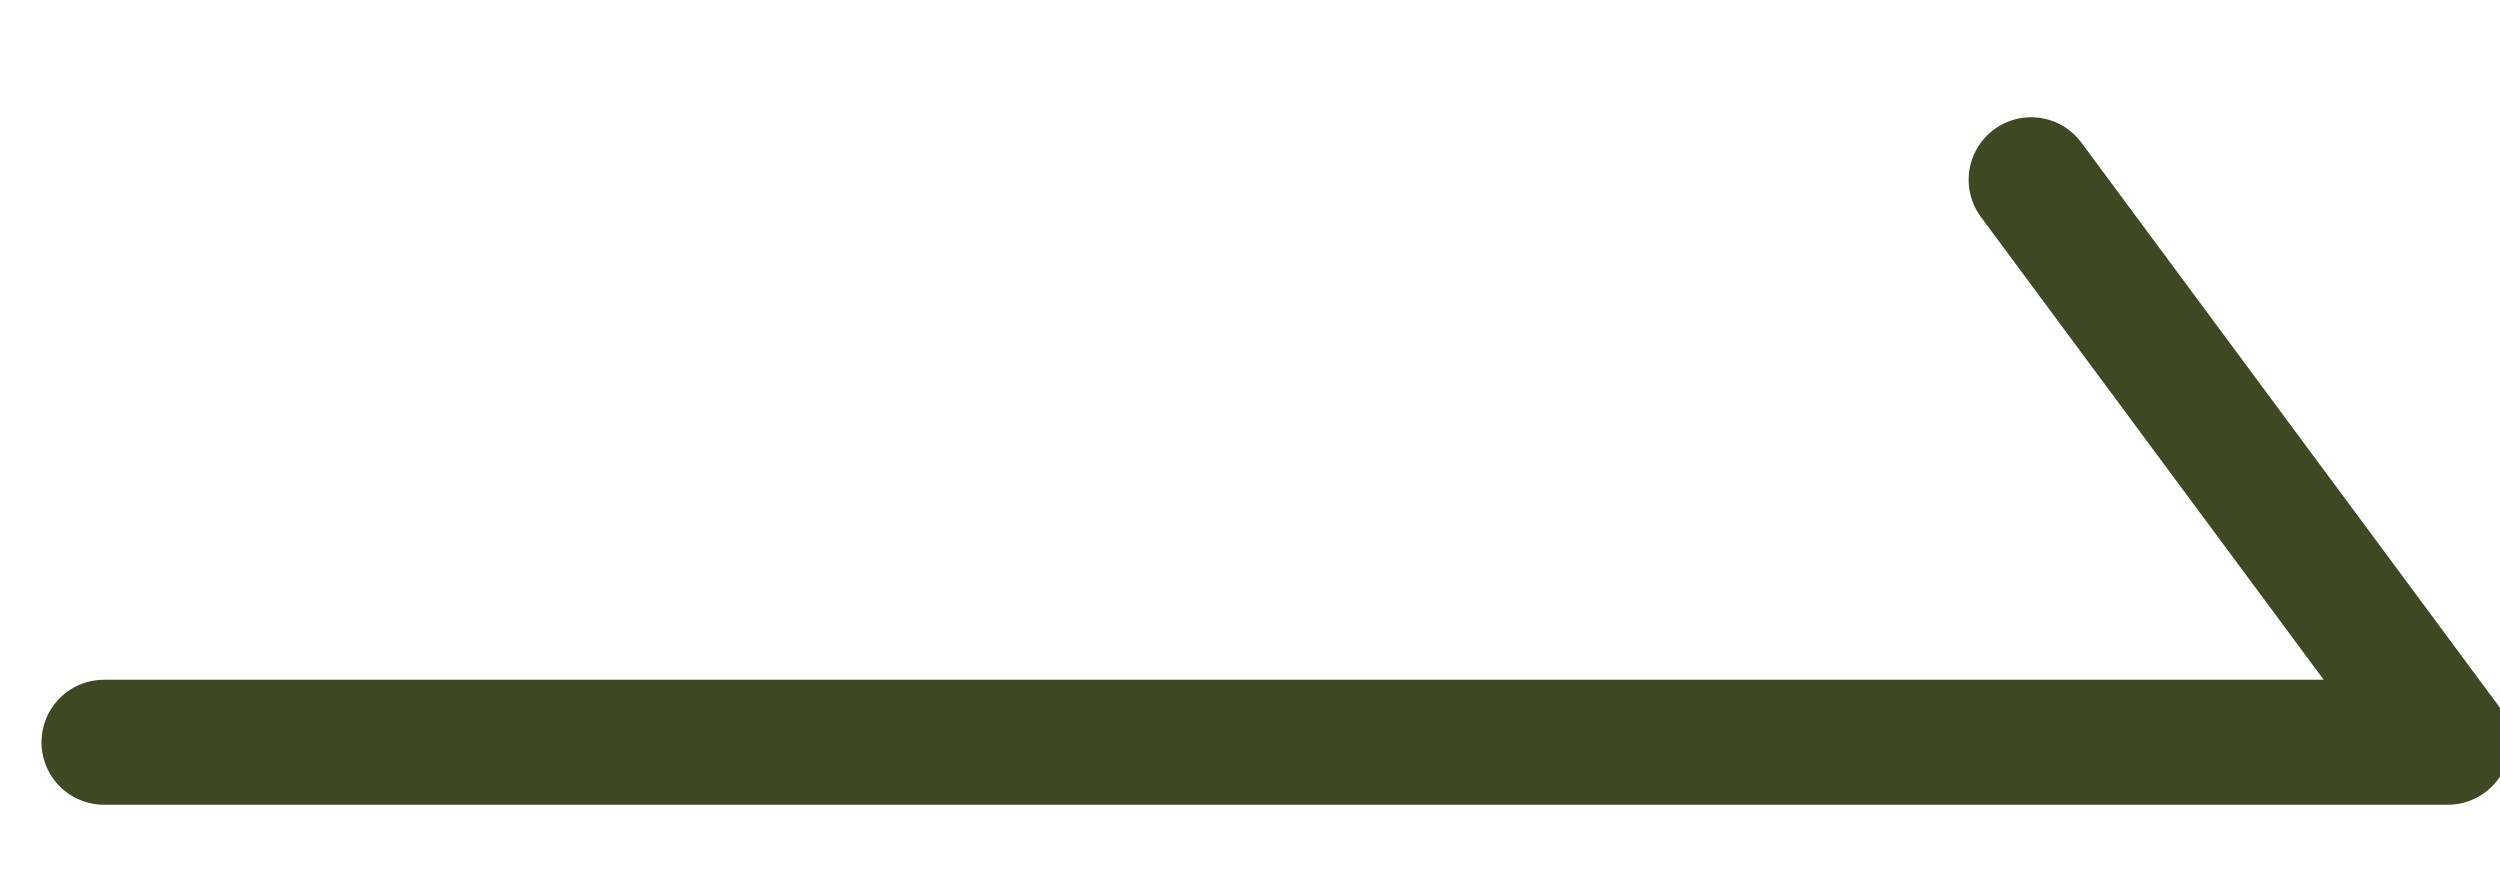 <?xml version="1.0" encoding="UTF-8"?> <svg xmlns="http://www.w3.org/2000/svg" width="20" height="7" viewBox="0 0 20 7" fill="none"><g clip-path="url(#clip0_1052_1890)"><path d="M0.832 5.938H19.582L16.249 1.438" stroke="#3E4823" stroke-linecap="round" stroke-linejoin="round"></path></g><defs><clipPath id="clip0_1052_1890"><rect width="20" height="6" fill="white" transform="translate(0 0.438)"></rect></clipPath></defs></svg> 